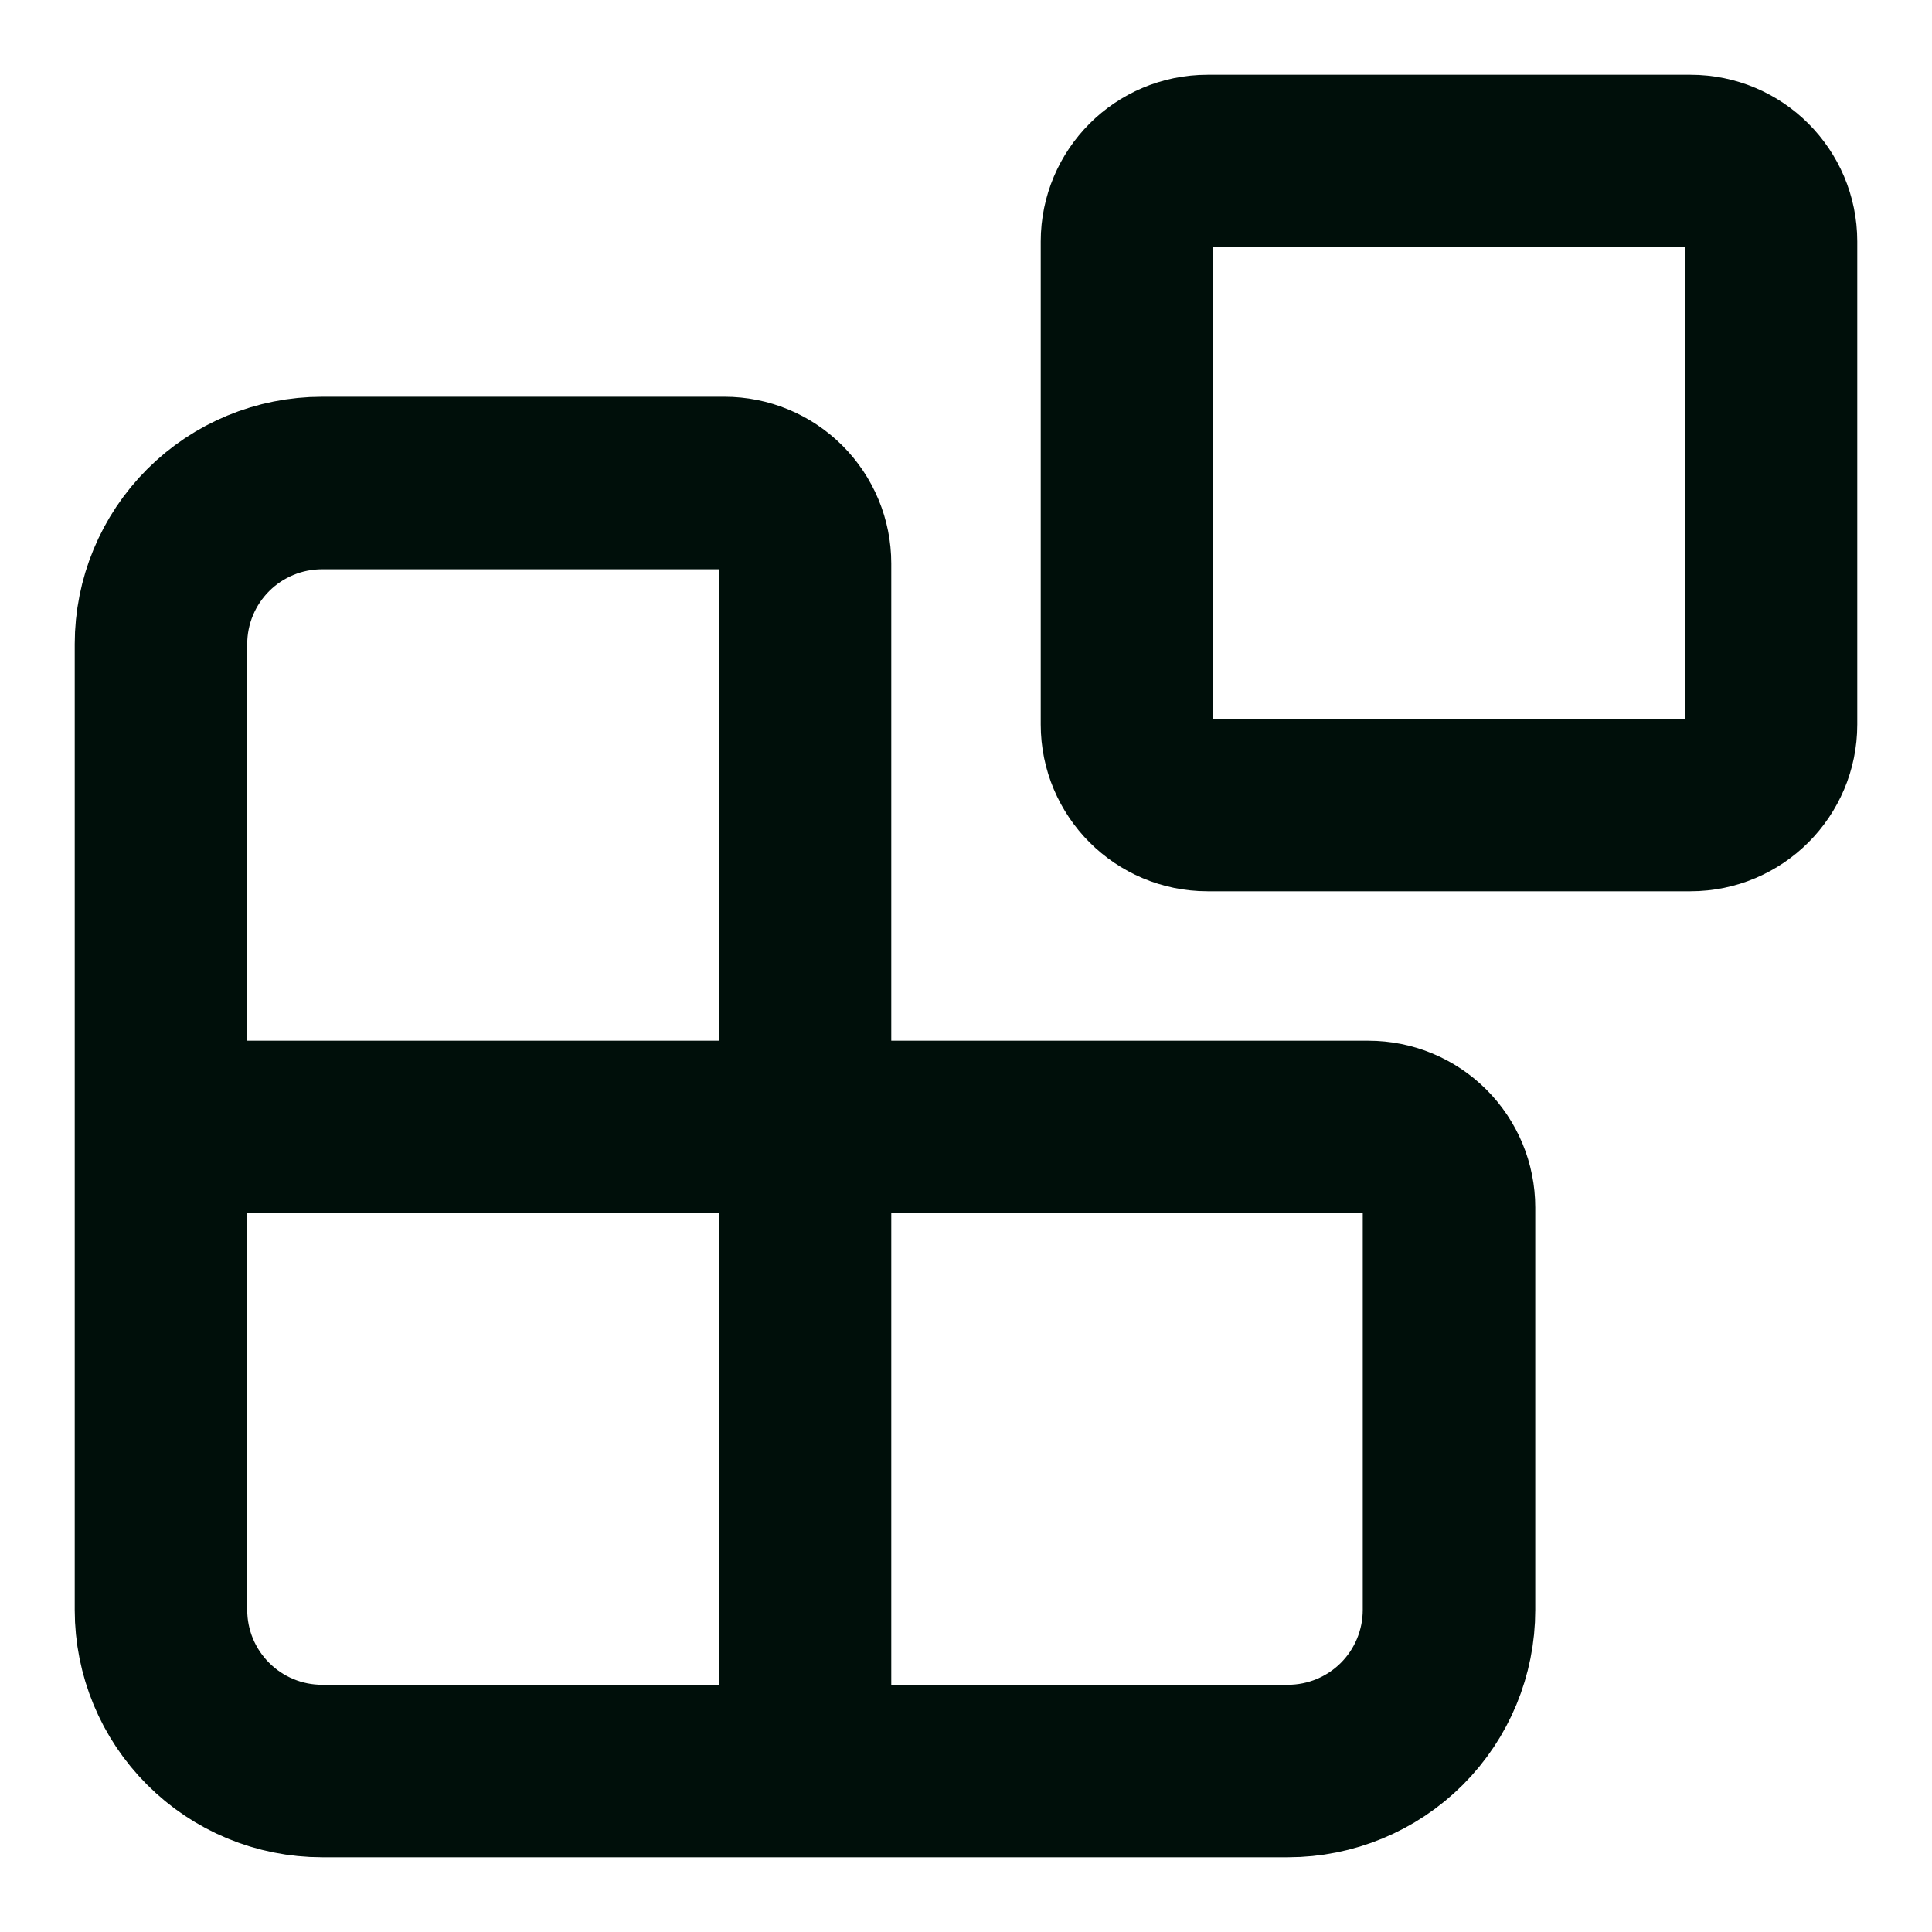 <svg width="28" height="28" viewBox="0 0 28 28" fill="none" xmlns="http://www.w3.org/2000/svg">
<path d="M11.667 25.667V8.167C11.667 7.857 11.544 7.561 11.325 7.342C11.106 7.123 10.809 7 10.5 7H4.667C4.048 7 3.454 7.246 3.017 7.683C2.579 8.121 2.333 8.714 2.333 9.333V23.333C2.333 23.952 2.579 24.546 3.017 24.983C3.454 25.421 4.048 25.667 4.667 25.667H18.667C19.285 25.667 19.879 25.421 20.317 24.983C20.754 24.546 21 23.952 21 23.333V17.5C21 17.191 20.877 16.894 20.658 16.675C20.439 16.456 20.143 16.333 19.833 16.333H2.333" stroke="#000F0A" stroke-width="2.5" stroke-linecap="round" stroke-linejoin="round"/>
<path d="M24.5 2.333H17.5C16.856 2.333 16.333 2.856 16.333 3.5V10.5C16.333 11.144 16.856 11.667 17.5 11.667H24.5C25.144 11.667 25.667 11.144 25.667 10.5V3.5C25.667 2.856 25.144 2.333 24.5 2.333Z" stroke="#000F0A" stroke-width="2.5" stroke-linecap="round" stroke-linejoin="round"/>
</svg>
